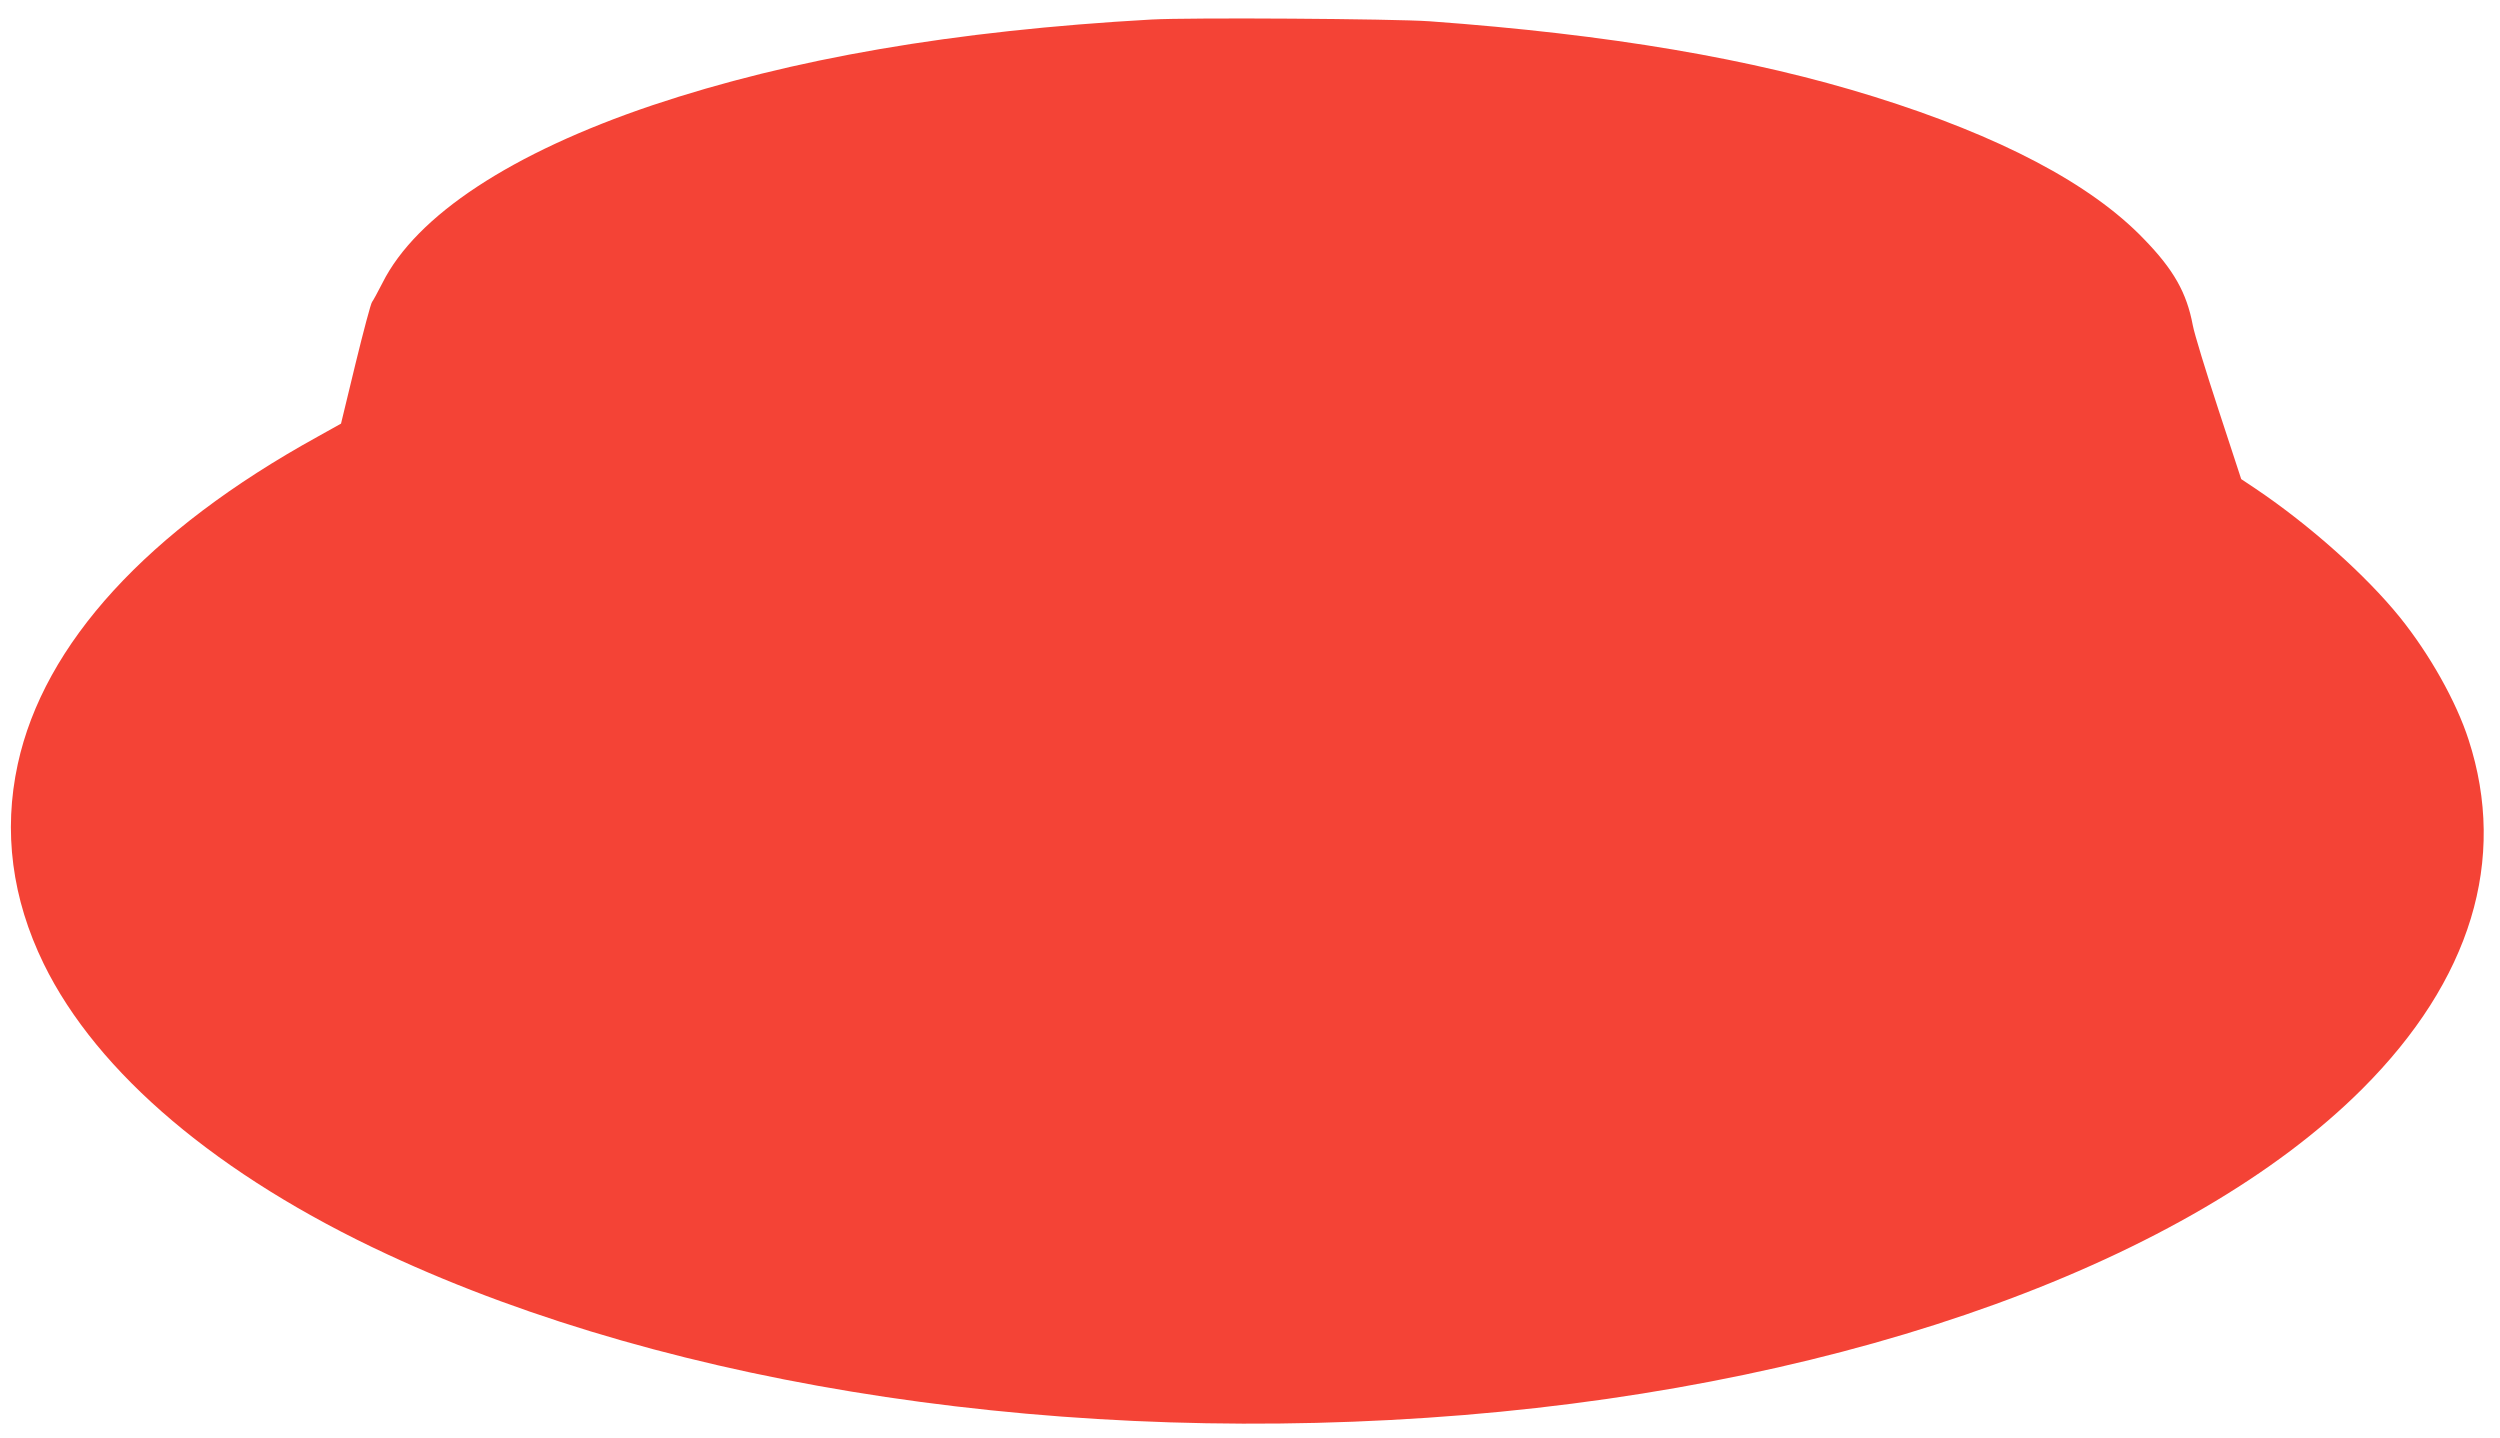 <?xml version="1.0" standalone="no"?>
<!DOCTYPE svg PUBLIC "-//W3C//DTD SVG 20010904//EN"
 "http://www.w3.org/TR/2001/REC-SVG-20010904/DTD/svg10.dtd">
<svg version="1.0" xmlns="http://www.w3.org/2000/svg"
 width="1280pt" height="736pt" viewBox="0 0 1280 736"
 preserveAspectRatio="xMidYMid meet">
<g transform="translate(0,736) scale(0.1,-0.1)"
fill="#f44336" stroke="none">
<path d="M5895 7260 c-1014 -57 -1841 -200 -2555 -439 -720 -243 -1209 -564
-1382 -910 -24 -47 -48 -91 -53 -97 -6 -6 -44 -149 -85 -317 l-74 -306 -120
-67 c-872 -481 -1401 -1060 -1535 -1676 -75 -345 -30 -689 133 -1023 274 -560
895 -1086 1761 -1488 1472 -685 3493 -987 5510 -822 1995 164 3718 789 4600
1670 556 556 744 1173 544 1788 -63 195 -199 437 -352 627 -174 215 -461 471
-737 657 l-75 50 -116 354 c-64 195 -124 390 -132 434 -31 166 -98 285 -251
442 -271 282 -737 527 -1381 728 -625 195 -1355 319 -2275 386 -185 13 -1227
20 -1425 9z"/>
</g>
</svg>
